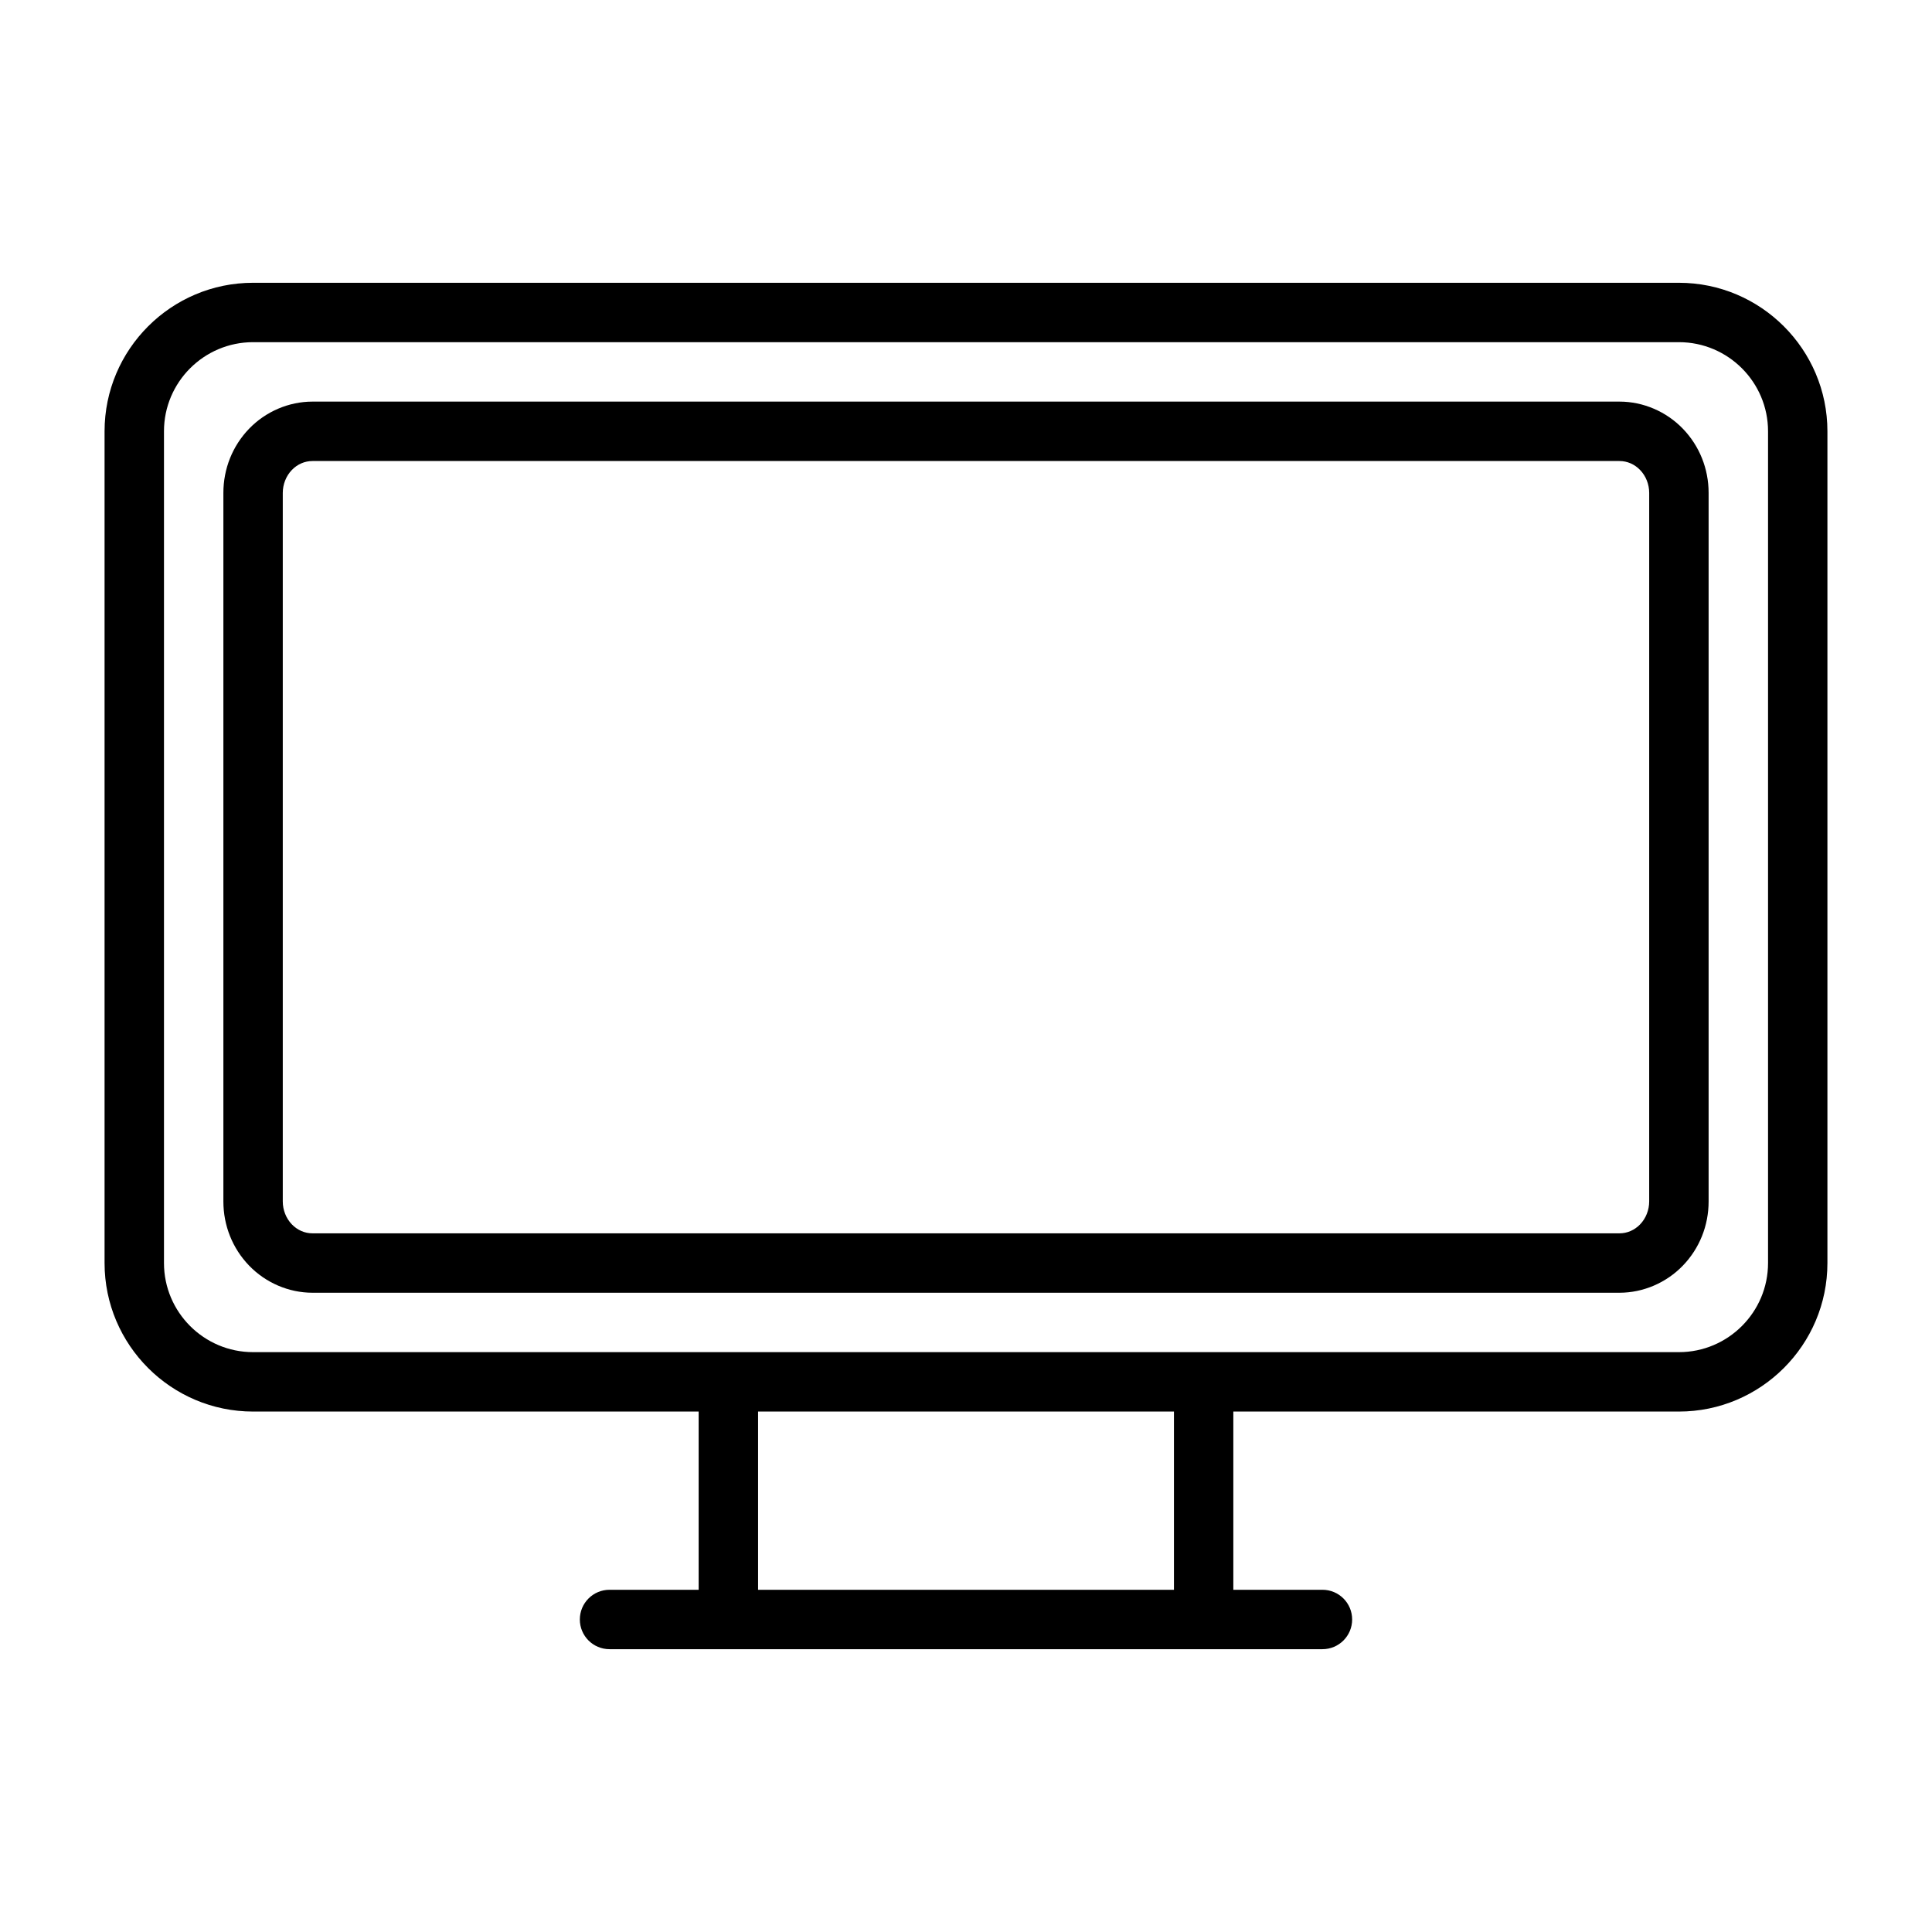 <?xml version="1.0" encoding="UTF-8"?>
<!-- Uploaded to: ICON Repo, www.iconrepo.com, Generator: ICON Repo Mixer Tools -->
<svg fill="#000000" width="800px" height="800px" version="1.1" viewBox="144 144 512 512" xmlns="http://www.w3.org/2000/svg">
 <g>
  <path d="m588.93 218.94h-377.86c-21.703 0-39.359 17.66-39.359 39.359v220.42c0 21.703 17.66 39.359 39.359 39.359h118.08v47.23h-23.617c-4.348 0-7.871 3.519-7.871 7.871 0 4.352 3.523 7.871 7.871 7.871h188.93c4.348 0 7.871-3.519 7.871-7.871 0-4.352-3.523-7.871-7.871-7.871h-23.617v-47.23h118.08c21.703 0 39.359-17.66 39.359-39.359v-220.42c0-21.699-17.66-39.359-39.363-39.359zm-133.82 346.37h-110.21v-47.23h110.21zm157.44-86.594c0 13.023-10.594 23.617-23.617 23.617h-377.86c-13.023 0-23.617-10.594-23.617-23.617v-220.42c0-13.023 10.594-23.617 23.617-23.617h377.86c13.023 0 23.617 10.594 23.617 23.617z"/>
  <path d="m573.18 250.43h-346.37c-6.273 0-12.395 2.621-16.801 7.191-4.391 4.562-6.812 10.602-6.812 17.008v187.76c0 6.41 2.422 12.453 6.82 17.012 4.406 4.566 10.527 7.188 16.793 7.188h346.37c6.266 0 12.387-2.621 16.797-7.188 4.402-4.559 6.824-10.602 6.824-17.012v-187.76c0-6.406-2.422-12.445-6.816-17.008-4.406-4.57-10.527-7.191-16.801-7.191zm7.871 211.96c0 2.281-0.875 4.496-2.406 6.082-1.477 1.527-3.418 2.375-5.465 2.375h-346.37c-2.047 0-3.988-0.844-5.465-2.375-1.531-1.586-2.406-3.801-2.406-6.082v-187.76c0-2.281 0.875-4.496 2.41-6.086 1.473-1.527 3.414-2.367 5.461-2.367h346.37c2.047 0 3.988 0.84 5.461 2.371 1.539 1.586 2.414 3.805 2.414 6.082z"/>
 </g>
</svg>